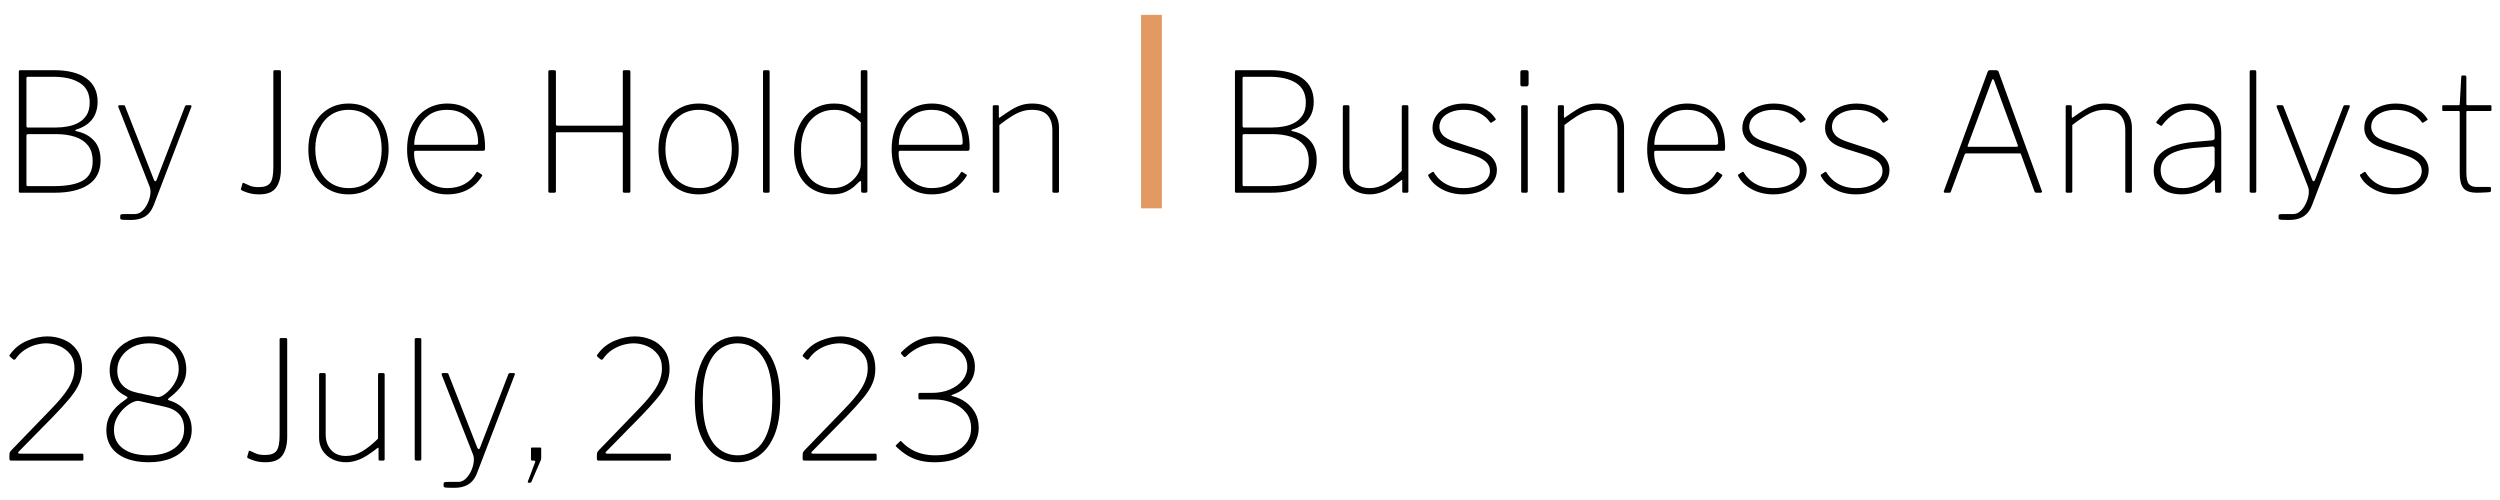 <?xml version="1.0" encoding="UTF-8"?>
<svg width="120px" height="24px" viewBox="0 0 120 24" version="1.1" xmlns="http://www.w3.org/2000/svg" xmlns:xlink="http://www.w3.org/1999/xlink">
    <title>author info copy</title>
    <g id="Page-1" stroke="none" stroke-width="1" fill="none" fill-rule="evenodd">
        <g id="author-info-copy" transform="translate(0.452, 0.714)">
            <g id="Business-Analyst" transform="translate(58.826, 2.655)" fill="#000000" fill-rule="nonzero">
                <path d="M0.063,5.882 C0.042,5.882 0.026,5.877 0.016,5.866 C0.005,5.856 0,5.84 0,5.819 L0,0.079 C0,0.048 0.005,0.026 0.016,0.016 C0.026,0.005 0.045,0 0.071,0 L1.696,0 C2.357,0 2.87,0.129 3.234,0.388 C3.599,0.647 3.781,1.023 3.781,1.514 C3.781,1.847 3.695,2.127 3.524,2.354 C3.352,2.582 3.092,2.748 2.743,2.854 C2.722,2.859 2.711,2.871 2.711,2.89 C2.711,2.908 2.722,2.92 2.743,2.925 C3.102,2.994 3.389,3.145 3.603,3.377 C3.817,3.61 3.924,3.924 3.924,4.32 C3.924,4.844 3.73,5.235 3.341,5.494 C2.953,5.753 2.413,5.882 1.72,5.882 L0.063,5.882 Z M1.681,5.565 C2.31,5.565 2.777,5.474 3.084,5.292 C3.39,5.109 3.544,4.801 3.544,4.368 C3.544,4.051 3.467,3.797 3.314,3.607 C3.16,3.417 2.952,3.279 2.687,3.195 C2.423,3.11 2.125,3.068 1.792,3.068 L0.452,3.068 C0.394,3.068 0.365,3.092 0.365,3.139 L0.365,5.486 C0.365,5.539 0.383,5.565 0.42,5.565 L1.681,5.565 Z M1.792,2.751 C1.977,2.751 2.163,2.734 2.35,2.699 C2.538,2.665 2.711,2.604 2.87,2.517 C3.028,2.43 3.156,2.308 3.254,2.152 C3.352,1.996 3.401,1.797 3.401,1.554 C3.401,1.126 3.245,0.813 2.933,0.614 C2.621,0.416 2.199,0.317 1.665,0.317 L0.436,0.317 C0.388,0.317 0.365,0.338 0.365,0.381 L0.365,2.672 C0.365,2.724 0.383,2.751 0.42,2.751 L1.792,2.751 Z" id="Shape"></path>
                <path d="M6.469,5.66 C6.738,5.66 6.997,5.586 7.246,5.438 C7.494,5.29 7.748,5.087 8.007,4.828 L8.007,1.752 C8.007,1.704 8.03,1.681 8.078,1.681 L8.252,1.681 C8.3,1.681 8.324,1.704 8.324,1.752 L8.324,5.811 C8.324,5.858 8.303,5.882 8.26,5.882 L8.094,5.882 C8.052,5.882 8.03,5.861 8.03,5.819 L8.03,5.311 C8.03,5.285 8.026,5.269 8.019,5.264 C8.011,5.258 7.993,5.266 7.967,5.288 C7.634,5.552 7.354,5.73 7.127,5.823 C6.899,5.915 6.683,5.961 6.477,5.961 C6.228,5.961 6.006,5.912 5.811,5.815 C5.615,5.717 5.461,5.58 5.347,5.403 C5.233,5.225 5.177,5.023 5.177,4.796 L5.177,1.76 C5.177,1.707 5.2,1.681 5.248,1.681 L5.422,1.681 C5.47,1.681 5.494,1.704 5.494,1.752 L5.494,4.622 C5.494,4.928 5.58,5.178 5.751,5.371 C5.923,5.564 6.162,5.66 6.469,5.66 Z" id="Path"></path>
                <path d="M12.248,2.505 C12.126,2.32 11.958,2.173 11.744,2.065 C11.53,1.957 11.278,1.903 10.987,1.903 C10.649,1.903 10.369,1.977 10.147,2.125 C9.925,2.273 9.814,2.473 9.814,2.727 C9.814,2.859 9.866,2.987 9.969,3.111 C10.072,3.236 10.277,3.348 10.583,3.448 L11.653,3.797 C11.965,3.898 12.196,4.032 12.347,4.202 C12.498,4.371 12.573,4.569 12.573,4.796 C12.573,5.023 12.503,5.224 12.363,5.399 C12.223,5.573 12.031,5.71 11.788,5.811 C11.545,5.911 11.273,5.961 10.971,5.961 C10.586,5.961 10.241,5.879 9.937,5.716 C9.633,5.552 9.415,5.34 9.283,5.081 C9.278,5.066 9.275,5.051 9.275,5.038 C9.275,5.025 9.283,5.013 9.299,5.002 L9.473,4.891 C9.484,4.881 9.497,4.877 9.513,4.879 C9.529,4.882 9.539,4.889 9.545,4.899 C9.64,5.058 9.756,5.194 9.893,5.307 C10.031,5.421 10.189,5.508 10.369,5.569 C10.549,5.63 10.75,5.66 10.971,5.66 C11.209,5.66 11.425,5.626 11.618,5.557 C11.81,5.488 11.962,5.392 12.073,5.268 C12.184,5.144 12.24,5 12.24,4.836 C12.24,4.656 12.167,4.503 12.022,4.376 C11.877,4.249 11.637,4.135 11.304,4.035 L10.488,3.781 C10.092,3.66 9.825,3.513 9.687,3.341 C9.55,3.17 9.481,2.986 9.481,2.79 C9.481,2.547 9.547,2.337 9.679,2.16 C9.811,1.983 9.992,1.846 10.222,1.748 C10.452,1.65 10.71,1.601 10.995,1.601 C11.323,1.601 11.619,1.665 11.883,1.792 C12.147,1.918 12.356,2.098 12.509,2.331 C12.52,2.347 12.524,2.358 12.521,2.366 C12.519,2.374 12.512,2.383 12.501,2.394 L12.319,2.513 C12.309,2.518 12.297,2.521 12.283,2.521 C12.27,2.521 12.258,2.516 12.248,2.505 Z" id="Path"></path>
                <path d="M14.055,5.787 C14.055,5.824 14.05,5.849 14.039,5.862 C14.029,5.876 14.002,5.882 13.96,5.882 L13.825,5.882 C13.788,5.882 13.765,5.877 13.754,5.866 C13.743,5.856 13.738,5.835 13.738,5.803 L13.738,1.76 C13.738,1.707 13.762,1.681 13.809,1.681 L13.984,1.681 C14.031,1.681 14.055,1.707 14.055,1.76 L14.055,5.787 Z M14.095,0.65 C14.095,0.735 14.063,0.777 14,0.777 L13.786,0.777 C13.749,0.777 13.725,0.766 13.714,0.745 C13.704,0.724 13.699,0.698 13.699,0.666 L13.699,0.103 C13.699,0.034 13.73,0 13.794,0 L14,0 C14.063,0 14.095,0.034 14.095,0.103 L14.095,0.65 Z" id="Shape"></path>
                <path d="M15.569,5.882 C15.522,5.882 15.498,5.858 15.498,5.811 L15.498,1.752 C15.498,1.704 15.519,1.681 15.561,1.681 L15.728,1.681 C15.77,1.681 15.791,1.702 15.791,1.744 L15.791,2.236 C15.791,2.262 15.797,2.278 15.807,2.283 C15.818,2.288 15.834,2.28 15.855,2.259 C16.056,2.117 16.235,1.996 16.394,1.899 C16.552,1.801 16.711,1.727 16.869,1.677 C17.028,1.626 17.202,1.601 17.393,1.601 C17.815,1.601 18.135,1.71 18.352,1.926 C18.569,2.143 18.677,2.423 18.677,2.767 L18.677,5.803 C18.677,5.856 18.653,5.882 18.606,5.882 L18.431,5.882 C18.41,5.882 18.393,5.876 18.38,5.862 C18.366,5.849 18.36,5.832 18.36,5.811 L18.36,2.893 C18.36,2.582 18.283,2.339 18.13,2.164 C17.977,1.99 17.728,1.903 17.385,1.903 C17.2,1.903 17.028,1.93 16.869,1.986 C16.711,2.041 16.548,2.122 16.382,2.228 C16.215,2.333 16.027,2.468 15.815,2.632 L15.815,5.811 C15.815,5.858 15.791,5.882 15.744,5.882 L15.569,5.882 Z" id="Path"></path>
                <path d="M20.12,3.98 C20.12,4.275 20.191,4.552 20.334,4.808 C20.476,5.064 20.668,5.27 20.908,5.426 C21.149,5.582 21.417,5.66 21.713,5.66 C22.03,5.66 22.305,5.597 22.538,5.47 C22.77,5.343 22.958,5.161 23.1,4.923 C23.116,4.896 23.131,4.882 23.144,4.879 C23.157,4.877 23.172,4.881 23.188,4.891 L23.37,5.01 C23.402,5.031 23.404,5.058 23.378,5.089 C23.256,5.28 23.114,5.439 22.95,5.569 C22.786,5.698 22.601,5.796 22.395,5.862 C22.189,5.928 21.961,5.961 21.713,5.961 C21.333,5.961 20.998,5.872 20.71,5.692 C20.422,5.512 20.196,5.26 20.032,4.935 C19.869,4.61 19.787,4.236 19.787,3.813 C19.787,3.348 19.87,2.952 20.036,2.624 C20.203,2.296 20.431,2.044 20.722,1.867 C21.013,1.69 21.343,1.601 21.713,1.601 C22.088,1.601 22.411,1.685 22.68,1.851 C22.95,2.018 23.159,2.258 23.306,2.572 C23.454,2.887 23.528,3.266 23.528,3.71 C23.528,3.742 23.526,3.776 23.521,3.813 C23.515,3.85 23.484,3.869 23.425,3.869 L20.167,3.869 C20.151,3.869 20.139,3.88 20.132,3.904 C20.124,3.928 20.12,3.953 20.12,3.98 Z M23.061,3.583 C23.119,3.583 23.156,3.575 23.172,3.559 C23.188,3.544 23.195,3.514 23.195,3.472 C23.195,3.182 23.135,2.917 23.013,2.679 C22.892,2.442 22.72,2.253 22.498,2.113 C22.276,1.973 22.012,1.903 21.705,1.903 C21.356,1.903 21.064,1.987 20.829,2.156 C20.594,2.325 20.418,2.539 20.302,2.798 C20.186,3.057 20.128,3.319 20.128,3.583 L23.061,3.583 Z" id="Shape"></path>
                <path d="M27.12,2.505 C26.998,2.32 26.83,2.173 26.616,2.065 C26.402,1.957 26.15,1.903 25.859,1.903 C25.521,1.903 25.241,1.977 25.019,2.125 C24.797,2.273 24.686,2.473 24.686,2.727 C24.686,2.859 24.737,2.987 24.84,3.111 C24.943,3.236 25.148,3.348 25.455,3.448 L26.525,3.797 C26.837,3.898 27.068,4.032 27.219,4.202 C27.369,4.371 27.445,4.569 27.445,4.796 C27.445,5.023 27.375,5.224 27.234,5.399 C27.094,5.573 26.903,5.71 26.66,5.811 C26.417,5.911 26.144,5.961 25.843,5.961 C25.457,5.961 25.113,5.879 24.809,5.716 C24.505,5.552 24.287,5.34 24.155,5.081 C24.149,5.066 24.147,5.051 24.147,5.038 C24.147,5.025 24.155,5.013 24.171,5.002 L24.345,4.891 C24.356,4.881 24.369,4.877 24.385,4.879 C24.4,4.882 24.411,4.889 24.416,4.899 C24.511,5.058 24.628,5.194 24.765,5.307 C24.903,5.421 25.061,5.508 25.241,5.569 C25.42,5.63 25.621,5.66 25.843,5.66 C26.081,5.66 26.296,5.626 26.489,5.557 C26.682,5.488 26.834,5.392 26.945,5.268 C27.056,5.144 27.112,5 27.112,4.836 C27.112,4.656 27.039,4.503 26.894,4.376 C26.748,4.249 26.509,4.135 26.176,4.035 L25.36,3.781 C24.963,3.66 24.696,3.513 24.559,3.341 C24.422,3.17 24.353,2.986 24.353,2.79 C24.353,2.547 24.419,2.337 24.551,2.16 C24.683,1.983 24.864,1.846 25.094,1.748 C25.324,1.65 25.582,1.601 25.867,1.601 C26.195,1.601 26.491,1.665 26.755,1.792 C27.019,1.918 27.228,2.098 27.381,2.331 C27.392,2.347 27.396,2.358 27.393,2.366 C27.39,2.374 27.384,2.383 27.373,2.394 L27.191,2.513 C27.18,2.518 27.168,2.521 27.155,2.521 C27.142,2.521 27.13,2.516 27.12,2.505 Z" id="Path"></path>
                <path d="M31.091,2.505 C30.97,2.32 30.802,2.173 30.588,2.065 C30.374,1.957 30.121,1.903 29.831,1.903 C29.492,1.903 29.212,1.977 28.99,2.125 C28.768,2.273 28.657,2.473 28.657,2.727 C28.657,2.859 28.709,2.987 28.812,3.111 C28.915,3.236 29.12,3.348 29.426,3.448 L30.497,3.797 C30.808,3.898 31.04,4.032 31.19,4.202 C31.341,4.371 31.416,4.569 31.416,4.796 C31.416,5.023 31.346,5.224 31.206,5.399 C31.066,5.573 30.874,5.71 30.631,5.811 C30.388,5.911 30.116,5.961 29.815,5.961 C29.429,5.961 29.084,5.879 28.78,5.716 C28.476,5.552 28.258,5.34 28.126,5.081 C28.121,5.066 28.118,5.051 28.118,5.038 C28.118,5.025 28.126,5.013 28.142,5.002 L28.317,4.891 C28.327,4.881 28.34,4.877 28.356,4.879 C28.372,4.882 28.383,4.889 28.388,4.899 C28.483,5.058 28.599,5.194 28.737,5.307 C28.874,5.421 29.033,5.508 29.212,5.569 C29.392,5.63 29.593,5.66 29.815,5.66 C30.053,5.66 30.268,5.626 30.461,5.557 C30.654,5.488 30.806,5.392 30.917,5.268 C31.028,5.144 31.083,5 31.083,4.836 C31.083,4.656 31.011,4.503 30.865,4.376 C30.72,4.249 30.481,4.135 30.148,4.035 L29.331,3.781 C28.935,3.66 28.668,3.513 28.531,3.341 C28.393,3.17 28.325,2.986 28.325,2.79 C28.325,2.547 28.391,2.337 28.523,2.16 C28.655,1.983 28.836,1.846 29.066,1.748 C29.296,1.65 29.553,1.601 29.839,1.601 C30.166,1.601 30.462,1.665 30.727,1.792 C30.991,1.918 31.2,2.098 31.353,2.331 C31.363,2.347 31.367,2.358 31.365,2.366 C31.362,2.374 31.355,2.383 31.345,2.394 L31.163,2.513 C31.152,2.518 31.14,2.521 31.127,2.521 C31.114,2.521 31.102,2.516 31.091,2.505 Z" id="Path"></path>
                <path d="M34.08,5.882 C34.059,5.882 34.043,5.876 34.032,5.862 C34.022,5.849 34.019,5.832 34.024,5.811 L36.125,0.087 C36.136,0.055 36.15,0.033 36.169,0.02 C36.187,0.007 36.215,0 36.252,0 L36.513,0 C36.593,0 36.64,0.026 36.656,0.079 L38.733,5.803 C38.744,5.824 38.742,5.842 38.729,5.858 C38.716,5.874 38.696,5.882 38.67,5.882 L38.479,5.882 C38.427,5.882 38.392,5.861 38.376,5.819 L37.734,4.051 C37.729,4.03 37.721,4.015 37.711,4.007 C37.7,3.999 37.681,3.995 37.655,3.995 L35.102,3.995 C35.065,3.995 35.039,4.014 35.023,4.051 L34.365,5.827 C34.36,5.848 34.351,5.862 34.337,5.87 C34.324,5.878 34.304,5.882 34.278,5.882 L34.08,5.882 Z M37.52,3.678 C37.573,3.678 37.592,3.652 37.576,3.599 L36.442,0.507 C36.421,0.455 36.401,0.428 36.383,0.428 C36.364,0.428 36.344,0.457 36.323,0.515 L35.174,3.615 C35.158,3.657 35.171,3.678 35.213,3.678 L37.52,3.678 Z" id="Shape"></path>
                <path d="M39.946,5.882 C39.898,5.882 39.875,5.858 39.875,5.811 L39.875,1.752 C39.875,1.704 39.896,1.681 39.938,1.681 L40.105,1.681 C40.147,1.681 40.168,1.702 40.168,1.744 L40.168,2.236 C40.168,2.262 40.173,2.278 40.184,2.283 C40.194,2.288 40.21,2.28 40.231,2.259 C40.432,2.117 40.612,1.996 40.77,1.899 C40.929,1.801 41.088,1.727 41.246,1.677 C41.405,1.626 41.579,1.601 41.769,1.601 C42.192,1.601 42.512,1.71 42.729,1.926 C42.945,2.143 43.054,2.423 43.054,2.767 L43.054,5.803 C43.054,5.856 43.03,5.882 42.982,5.882 L42.808,5.882 C42.787,5.882 42.77,5.876 42.756,5.862 C42.743,5.849 42.736,5.832 42.736,5.811 L42.736,2.893 C42.736,2.582 42.66,2.339 42.507,2.164 C42.353,1.99 42.105,1.903 41.761,1.903 C41.576,1.903 41.405,1.93 41.246,1.986 C41.088,2.041 40.925,2.122 40.759,2.228 C40.592,2.333 40.403,2.468 40.192,2.632 L40.192,5.811 C40.192,5.858 40.168,5.882 40.12,5.882 L39.946,5.882 Z" id="Path"></path>
                <path d="M46.954,5.311 C46.737,5.528 46.506,5.691 46.26,5.799 C46.014,5.907 45.744,5.961 45.448,5.961 C45.03,5.961 44.701,5.858 44.461,5.652 C44.22,5.446 44.1,5.166 44.1,4.812 C44.1,4.542 44.173,4.312 44.318,4.122 C44.463,3.932 44.681,3.78 44.972,3.666 C45.263,3.553 45.625,3.477 46.058,3.44 L46.89,3.369 C46.933,3.364 46.966,3.352 46.99,3.333 C47.013,3.315 47.025,3.287 47.025,3.25 L47.025,3.004 C47.025,2.666 46.918,2.398 46.704,2.2 C46.49,2.002 46.203,1.903 45.844,1.903 C45.569,1.903 45.323,1.965 45.107,2.089 C44.89,2.213 44.692,2.394 44.512,2.632 C44.496,2.653 44.483,2.666 44.473,2.672 C44.462,2.677 44.449,2.674 44.433,2.664 L44.243,2.545 C44.232,2.534 44.225,2.524 44.223,2.513 C44.22,2.502 44.227,2.487 44.243,2.465 C44.412,2.217 44.63,2.011 44.897,1.847 C45.164,1.683 45.485,1.601 45.86,1.601 C46.161,1.601 46.423,1.655 46.645,1.764 C46.867,1.872 47.038,2.029 47.16,2.236 C47.282,2.442 47.342,2.687 47.342,2.973 L47.342,5.803 C47.342,5.835 47.336,5.856 47.322,5.866 C47.309,5.877 47.289,5.882 47.263,5.882 L47.12,5.882 C47.099,5.882 47.082,5.877 47.069,5.866 C47.056,5.856 47.049,5.837 47.049,5.811 L47.033,5.327 C47.023,5.264 46.996,5.258 46.954,5.311 Z M47.025,3.773 C47.025,3.689 46.988,3.652 46.914,3.662 L46.209,3.718 C45.897,3.739 45.629,3.779 45.404,3.837 C45.179,3.895 44.996,3.969 44.853,4.059 C44.71,4.149 44.605,4.254 44.536,4.376 C44.467,4.497 44.433,4.635 44.433,4.788 C44.433,5.063 44.529,5.277 44.722,5.43 C44.915,5.584 45.173,5.66 45.495,5.66 C45.691,5.66 45.882,5.624 46.07,5.553 C46.258,5.482 46.425,5.388 46.573,5.272 C46.721,5.15 46.834,5.025 46.91,4.895 C46.987,4.766 47.025,4.643 47.025,4.527 L47.025,3.773 Z" id="Shape"></path>
                <path d="M49.023,5.787 C49.023,5.824 49.018,5.849 49.007,5.862 C48.996,5.876 48.97,5.882 48.928,5.882 L48.793,5.882 C48.735,5.882 48.706,5.856 48.706,5.803 L48.706,0.079 C48.706,0.026 48.73,0 48.777,0 L48.952,0 C48.999,0 49.023,0.026 49.023,0.079 L49.023,5.787 Z" id="Path"></path>
                <path d="M50.6,7.19 C50.447,7.19 50.324,7.187 50.232,7.182 C50.139,7.177 50.093,7.153 50.093,7.111 L50.093,6.992 C50.093,6.955 50.108,6.931 50.137,6.921 C50.166,6.91 50.228,6.905 50.323,6.905 L50.799,6.905 C50.925,6.905 51.04,6.857 51.143,6.762 C51.247,6.667 51.332,6.548 51.401,6.405 C51.47,6.263 51.515,6.117 51.536,5.969 C51.557,5.821 51.546,5.694 51.504,5.589 L50.006,1.776 C49.995,1.749 49.994,1.727 50.002,1.708 C50.01,1.69 50.032,1.681 50.069,1.681 L50.236,1.681 C50.262,1.681 50.283,1.685 50.299,1.692 C50.315,1.7 50.326,1.718 50.331,1.744 L51.71,5.264 C51.731,5.311 51.755,5.334 51.782,5.331 C51.808,5.329 51.832,5.295 51.853,5.232 L53.201,1.736 C53.211,1.715 53.222,1.7 53.232,1.692 C53.243,1.685 53.259,1.681 53.28,1.681 L53.454,1.681 C53.481,1.681 53.499,1.689 53.51,1.704 C53.52,1.72 53.52,1.736 53.51,1.752 L51.694,6.493 C51.642,6.625 51.578,6.736 51.504,6.825 C51.43,6.915 51.347,6.987 51.254,7.04 C51.162,7.092 51.062,7.131 50.953,7.154 C50.845,7.178 50.727,7.19 50.6,7.19 Z" id="Path"></path>
                <path d="M56.974,2.505 C56.852,2.32 56.685,2.173 56.471,2.065 C56.257,1.957 56.004,1.903 55.714,1.903 C55.375,1.903 55.095,1.977 54.873,2.125 C54.651,2.273 54.54,2.473 54.54,2.727 C54.54,2.859 54.592,2.987 54.695,3.111 C54.798,3.236 55.003,3.348 55.309,3.448 L56.379,3.797 C56.691,3.898 56.923,4.032 57.073,4.202 C57.224,4.371 57.299,4.569 57.299,4.796 C57.299,5.023 57.229,5.224 57.089,5.399 C56.949,5.573 56.757,5.71 56.514,5.811 C56.271,5.911 55.999,5.961 55.698,5.961 C55.312,5.961 54.967,5.879 54.663,5.716 C54.359,5.552 54.141,5.34 54.009,5.081 C54.004,5.066 54.001,5.051 54.001,5.038 C54.001,5.025 54.009,5.013 54.025,5.002 L54.199,4.891 C54.21,4.881 54.223,4.877 54.239,4.879 C54.255,4.882 54.266,4.889 54.271,4.899 C54.366,5.058 54.482,5.194 54.62,5.307 C54.757,5.421 54.916,5.508 55.095,5.569 C55.275,5.63 55.476,5.66 55.698,5.66 C55.936,5.66 56.151,5.626 56.344,5.557 C56.537,5.488 56.689,5.392 56.8,5.268 C56.911,5.144 56.966,5 56.966,4.836 C56.966,4.656 56.893,4.503 56.748,4.376 C56.603,4.249 56.364,4.135 56.031,4.035 L55.214,3.781 C54.818,3.66 54.551,3.513 54.413,3.341 C54.276,3.17 54.207,2.986 54.207,2.79 C54.207,2.547 54.273,2.337 54.406,2.16 C54.538,1.983 54.719,1.846 54.949,1.748 C55.178,1.65 55.436,1.601 55.722,1.601 C56.049,1.601 56.345,1.665 56.609,1.792 C56.874,1.918 57.082,2.098 57.236,2.331 C57.246,2.347 57.25,2.358 57.248,2.366 C57.245,2.374 57.238,2.383 57.228,2.394 L57.045,2.513 C57.035,2.518 57.023,2.521 57.01,2.521 C56.996,2.521 56.985,2.516 56.974,2.505 Z" id="Path"></path>
                <path d="M59.162,1.958 C59.125,1.958 59.107,1.977 59.107,2.014 L59.107,4.899 C59.107,5.19 59.149,5.38 59.233,5.47 C59.318,5.56 59.439,5.605 59.598,5.605 L60.224,5.605 C60.245,5.605 60.261,5.609 60.272,5.617 C60.282,5.624 60.288,5.639 60.288,5.66 L60.288,5.795 C60.288,5.821 60.272,5.84 60.24,5.85 C60.208,5.856 60.149,5.861 60.062,5.866 C59.975,5.872 59.889,5.876 59.804,5.878 C59.72,5.881 59.659,5.882 59.622,5.882 C59.305,5.882 59.087,5.809 58.968,5.664 C58.849,5.519 58.789,5.277 58.789,4.939 L58.789,2.014 C58.789,1.977 58.771,1.958 58.734,1.958 L57.997,1.958 C57.965,1.958 57.949,1.942 57.949,1.91 L57.949,1.728 C57.949,1.696 57.965,1.681 57.997,1.681 L58.742,1.681 C58.774,1.681 58.789,1.662 58.789,1.625 L58.861,0.333 C58.861,0.28 58.882,0.254 58.924,0.254 L59.035,0.254 C59.083,0.254 59.107,0.283 59.107,0.341 L59.107,1.625 C59.107,1.662 59.125,1.681 59.162,1.681 L60.264,1.681 C60.296,1.681 60.311,1.696 60.311,1.728 L60.311,1.91 C60.311,1.942 60.296,1.958 60.264,1.958 L59.162,1.958 Z" id="Path"></path>
            </g>
            <rect id="break" fill="#E29962" x="54.319" y="0" width="1" height="9.286"></rect>
            <g id="By-Joe-Holden" transform="translate(0.452, 2.655)" fill="#000000" fill-rule="nonzero">
                <path d="M0.063,5.882 C0.042,5.882 0.026,5.877 0.016,5.866 C0.005,5.856 0,5.84 0,5.819 L0,0.079 C0,0.048 0.005,0.026 0.016,0.016 C0.026,0.005 0.045,0 0.071,0 L1.696,0 C2.357,0 2.87,0.129 3.234,0.388 C3.599,0.647 3.781,1.023 3.781,1.514 C3.781,1.847 3.695,2.127 3.524,2.354 C3.352,2.582 3.092,2.748 2.743,2.854 C2.722,2.859 2.711,2.871 2.711,2.89 C2.711,2.908 2.722,2.92 2.743,2.925 C3.102,2.994 3.389,3.145 3.603,3.377 C3.817,3.61 3.924,3.924 3.924,4.32 C3.924,4.844 3.73,5.235 3.341,5.494 C2.953,5.753 2.413,5.882 1.72,5.882 L0.063,5.882 Z M1.681,5.565 C2.31,5.565 2.777,5.474 3.084,5.292 C3.39,5.109 3.544,4.801 3.544,4.368 C3.544,4.051 3.467,3.797 3.314,3.607 C3.16,3.417 2.952,3.279 2.687,3.195 C2.423,3.11 2.125,3.068 1.792,3.068 L0.452,3.068 C0.394,3.068 0.365,3.092 0.365,3.139 L0.365,5.486 C0.365,5.539 0.383,5.565 0.42,5.565 L1.681,5.565 Z M1.792,2.751 C1.977,2.751 2.163,2.734 2.35,2.699 C2.538,2.665 2.711,2.604 2.87,2.517 C3.028,2.43 3.156,2.308 3.254,2.152 C3.352,1.996 3.401,1.797 3.401,1.554 C3.401,1.126 3.245,0.813 2.933,0.614 C2.621,0.416 2.199,0.317 1.665,0.317 L0.436,0.317 C0.388,0.317 0.365,0.338 0.365,0.381 L0.365,2.672 C0.365,2.724 0.383,2.751 0.42,2.751 L1.792,2.751 Z" id="Shape"></path>
                <path d="M5.375,7.19 C5.221,7.19 5.099,7.187 5.006,7.182 C4.914,7.177 4.867,7.153 4.867,7.111 L4.867,6.992 C4.867,6.955 4.882,6.931 4.911,6.921 C4.94,6.91 5.002,6.905 5.097,6.905 L5.573,6.905 C5.7,6.905 5.815,6.857 5.918,6.762 C6.021,6.667 6.107,6.548 6.175,6.405 C6.244,6.263 6.289,6.117 6.31,5.969 C6.331,5.821 6.321,5.694 6.278,5.589 L4.78,1.776 C4.77,1.749 4.768,1.727 4.776,1.708 C4.784,1.69 4.807,1.681 4.844,1.681 L5.01,1.681 C5.037,1.681 5.058,1.685 5.074,1.692 C5.089,1.7 5.1,1.718 5.105,1.744 L6.485,5.264 C6.506,5.311 6.53,5.334 6.556,5.331 C6.582,5.329 6.606,5.295 6.627,5.232 L7.975,1.736 C7.986,1.715 7.996,1.7 8.007,1.692 C8.017,1.685 8.033,1.681 8.054,1.681 L8.229,1.681 C8.255,1.681 8.274,1.689 8.284,1.704 C8.295,1.72 8.295,1.736 8.284,1.752 L6.469,6.493 C6.416,6.625 6.352,6.736 6.278,6.825 C6.204,6.915 6.121,6.987 6.029,7.04 C5.936,7.092 5.836,7.131 5.728,7.154 C5.619,7.178 5.502,7.19 5.375,7.19 Z" id="Path"></path>
                <path d="M12.581,4.741 C12.581,5.116 12.504,5.413 12.351,5.632 C12.198,5.852 11.928,5.961 11.542,5.961 C11.326,5.961 11.137,5.934 10.975,5.878 C10.814,5.823 10.72,5.784 10.694,5.763 C10.683,5.753 10.674,5.742 10.666,5.731 C10.658,5.721 10.657,5.708 10.662,5.692 L10.734,5.446 C10.739,5.409 10.76,5.399 10.797,5.414 C10.882,5.451 10.975,5.494 11.079,5.541 C11.182,5.589 11.331,5.613 11.526,5.613 C11.785,5.613 11.965,5.547 12.065,5.414 C12.166,5.282 12.216,5.031 12.216,4.661 L12.216,0.071 C12.216,0.024 12.237,0 12.28,0 L12.517,0 C12.56,0 12.581,0.026 12.581,0.079 L12.581,4.741 Z" id="Path"></path>
                <path d="M15.823,5.961 C15.437,5.961 15.099,5.87 14.808,5.688 C14.518,5.506 14.293,5.252 14.135,4.927 C13.976,4.602 13.897,4.228 13.897,3.805 C13.897,3.372 13.977,2.99 14.138,2.66 C14.3,2.329 14.526,2.07 14.816,1.883 C15.107,1.695 15.445,1.601 15.831,1.601 C16.217,1.601 16.552,1.694 16.838,1.879 C17.123,2.064 17.346,2.321 17.508,2.652 C17.669,2.982 17.749,3.361 17.749,3.789 C17.749,4.217 17.669,4.594 17.508,4.919 C17.346,5.244 17.122,5.499 16.834,5.684 C16.546,5.869 16.209,5.961 15.823,5.961 Z M15.839,5.66 C16.167,5.66 16.448,5.582 16.683,5.426 C16.918,5.27 17.099,5.052 17.226,4.772 C17.353,4.492 17.416,4.165 17.416,3.789 C17.416,3.414 17.352,3.085 17.222,2.802 C17.093,2.52 16.909,2.299 16.671,2.14 C16.433,1.982 16.153,1.903 15.831,1.903 C15.509,1.903 15.227,1.982 14.987,2.14 C14.746,2.299 14.56,2.52 14.428,2.802 C14.296,3.085 14.23,3.414 14.23,3.789 C14.23,4.159 14.296,4.486 14.428,4.768 C14.56,5.051 14.746,5.27 14.987,5.426 C15.227,5.582 15.511,5.66 15.839,5.66 Z" id="Shape"></path>
                <path d="M18.97,3.98 C18.97,4.275 19.042,4.552 19.184,4.808 C19.327,5.064 19.519,5.27 19.759,5.426 C19.999,5.582 20.268,5.66 20.564,5.66 C20.881,5.66 21.156,5.597 21.388,5.47 C21.621,5.343 21.808,5.161 21.951,4.923 C21.967,4.896 21.981,4.882 21.994,4.879 C22.008,4.877 22.022,4.881 22.038,4.891 L22.22,5.01 C22.252,5.031 22.255,5.058 22.228,5.089 C22.107,5.28 21.964,5.439 21.8,5.569 C21.636,5.698 21.451,5.796 21.245,5.862 C21.039,5.928 20.812,5.961 20.564,5.961 C20.183,5.961 19.849,5.872 19.561,5.692 C19.273,5.512 19.047,5.26 18.883,4.935 C18.719,4.61 18.637,4.236 18.637,3.813 C18.637,3.348 18.72,2.952 18.887,2.624 C19.053,2.296 19.282,2.044 19.573,1.867 C19.863,1.69 20.194,1.601 20.564,1.601 C20.939,1.601 21.261,1.685 21.531,1.851 C21.8,2.018 22.009,2.258 22.157,2.572 C22.305,2.887 22.379,3.266 22.379,3.71 C22.379,3.742 22.376,3.776 22.371,3.813 C22.366,3.85 22.334,3.869 22.276,3.869 L19.018,3.869 C19.002,3.869 18.99,3.88 18.982,3.904 C18.974,3.928 18.97,3.953 18.97,3.98 Z M21.911,3.583 C21.969,3.583 22.006,3.575 22.022,3.559 C22.038,3.544 22.046,3.514 22.046,3.472 C22.046,3.182 21.985,2.917 21.864,2.679 C21.742,2.442 21.57,2.253 21.348,2.113 C21.126,1.973 20.862,1.903 20.556,1.903 C20.207,1.903 19.915,1.987 19.68,2.156 C19.445,2.325 19.269,2.539 19.153,2.798 C19.036,3.057 18.978,3.319 18.978,3.583 L21.911,3.583 Z" id="Shape"></path>
                <path d="M25.827,2.981 C25.796,2.981 25.78,2.997 25.78,3.028 L25.78,5.811 C25.78,5.858 25.753,5.882 25.701,5.882 L25.487,5.882 C25.46,5.882 25.442,5.876 25.431,5.862 C25.42,5.849 25.415,5.829 25.415,5.803 L25.415,0.079 C25.415,0.026 25.439,0 25.487,0 L25.708,0 C25.756,0 25.78,0.026 25.78,0.079 L25.78,2.592 C25.78,2.64 25.804,2.664 25.851,2.664 L28.927,2.664 C28.969,2.664 28.99,2.642 28.99,2.6 L28.99,0.071 C28.99,0.024 29.012,0 29.054,0 L29.284,0 C29.331,0 29.355,0.026 29.355,0.079 L29.355,5.803 C29.355,5.829 29.35,5.849 29.339,5.862 C29.329,5.876 29.31,5.882 29.284,5.882 L29.07,5.882 C29.017,5.882 28.99,5.858 28.99,5.811 L28.99,3.036 C28.99,2.999 28.972,2.981 28.935,2.981 L25.827,2.981 Z" id="Path"></path>
                <path d="M32.629,5.961 C32.243,5.961 31.905,5.87 31.614,5.688 C31.324,5.506 31.099,5.252 30.941,4.927 C30.782,4.602 30.703,4.228 30.703,3.805 C30.703,3.372 30.783,2.99 30.945,2.66 C31.106,2.329 31.332,2.07 31.622,1.883 C31.913,1.695 32.251,1.601 32.637,1.601 C33.023,1.601 33.358,1.694 33.644,1.879 C33.929,2.064 34.152,2.321 34.314,2.652 C34.475,2.982 34.555,3.361 34.555,3.789 C34.555,4.217 34.475,4.594 34.314,4.919 C34.152,5.244 33.928,5.499 33.64,5.684 C33.352,5.869 33.015,5.961 32.629,5.961 Z M32.645,5.66 C32.973,5.66 33.254,5.582 33.489,5.426 C33.724,5.27 33.905,5.052 34.032,4.772 C34.159,4.492 34.222,4.165 34.222,3.789 C34.222,3.414 34.158,3.085 34.028,2.802 C33.899,2.52 33.715,2.299 33.477,2.14 C33.239,1.982 32.959,1.903 32.637,1.903 C32.315,1.903 32.033,1.982 31.793,2.14 C31.552,2.299 31.366,2.52 31.234,2.802 C31.102,3.085 31.036,3.414 31.036,3.789 C31.036,4.159 31.102,4.486 31.234,4.768 C31.366,5.051 31.552,5.27 31.793,5.426 C32.033,5.582 32.317,5.66 32.645,5.66 Z" id="Shape"></path>
                <path d="M36.038,5.787 C36.038,5.824 36.033,5.849 36.022,5.862 C36.011,5.876 35.985,5.882 35.943,5.882 L35.808,5.882 C35.75,5.882 35.721,5.856 35.721,5.803 L35.721,0.079 C35.721,0.026 35.745,0 35.792,0 L35.966,0 C36.014,0 36.038,0.026 36.038,0.079 L36.038,5.787 Z" id="Path"></path>
                <path d="M40.509,5.882 C40.482,5.882 40.463,5.874 40.449,5.858 C40.436,5.842 40.43,5.821 40.43,5.795 L40.43,5.391 C40.43,5.348 40.422,5.325 40.406,5.319 C40.39,5.314 40.366,5.327 40.334,5.359 C40.292,5.401 40.218,5.471 40.113,5.569 C40.007,5.667 39.865,5.757 39.688,5.839 C39.511,5.92 39.296,5.961 39.042,5.961 C38.704,5.961 38.396,5.883 38.119,5.728 C37.841,5.572 37.621,5.338 37.457,5.026 C37.293,4.714 37.211,4.326 37.211,3.861 C37.211,3.411 37.29,3.018 37.449,2.679 C37.607,2.341 37.832,2.077 38.123,1.887 C38.413,1.696 38.752,1.601 39.137,1.601 C39.428,1.601 39.665,1.649 39.847,1.744 C40.029,1.839 40.181,1.934 40.303,2.029 C40.35,2.066 40.381,2.08 40.394,2.069 C40.407,2.058 40.414,2.027 40.414,1.974 L40.414,0.079 C40.414,0.026 40.438,0 40.485,0 L40.667,0 C40.71,0 40.731,0.024 40.731,0.071 L40.731,5.787 C40.731,5.824 40.724,5.849 40.711,5.862 C40.698,5.876 40.673,5.882 40.636,5.882 L40.509,5.882 Z M40.414,2.505 C40.218,2.315 40.019,2.167 39.815,2.061 C39.612,1.955 39.388,1.903 39.145,1.903 C38.839,1.903 38.564,1.979 38.321,2.132 C38.078,2.286 37.888,2.506 37.75,2.794 C37.613,3.082 37.544,3.427 37.544,3.829 C37.544,4.246 37.615,4.591 37.758,4.863 C37.901,5.136 38.09,5.336 38.325,5.466 C38.56,5.595 38.812,5.66 39.082,5.66 C39.336,5.66 39.563,5.599 39.764,5.478 C39.965,5.356 40.123,5.208 40.239,5.034 C40.356,4.859 40.414,4.693 40.414,4.534 L40.414,2.505 Z" id="Shape"></path>
                <path d="M42.229,3.98 C42.229,4.275 42.3,4.552 42.443,4.808 C42.586,5.064 42.777,5.27 43.018,5.426 C43.258,5.582 43.527,5.66 43.823,5.66 C44.14,5.66 44.414,5.597 44.647,5.47 C44.88,5.343 45.067,5.161 45.21,4.923 C45.226,4.896 45.24,4.882 45.253,4.879 C45.267,4.877 45.281,4.881 45.297,4.891 L45.479,5.01 C45.511,5.031 45.514,5.058 45.487,5.089 C45.366,5.28 45.223,5.439 45.059,5.569 C44.895,5.698 44.71,5.796 44.504,5.862 C44.298,5.928 44.071,5.961 43.823,5.961 C43.442,5.961 43.108,5.872 42.82,5.692 C42.532,5.512 42.306,5.26 42.142,4.935 C41.978,4.61 41.896,4.236 41.896,3.813 C41.896,3.348 41.979,2.952 42.146,2.624 C42.312,2.296 42.541,2.044 42.832,1.867 C43.122,1.69 43.453,1.601 43.823,1.601 C44.198,1.601 44.52,1.685 44.79,1.851 C45.059,2.018 45.268,2.258 45.416,2.572 C45.564,2.887 45.638,3.266 45.638,3.71 C45.638,3.742 45.635,3.776 45.63,3.813 C45.625,3.85 45.593,3.869 45.535,3.869 L42.277,3.869 C42.261,3.869 42.249,3.88 42.241,3.904 C42.233,3.928 42.229,3.953 42.229,3.98 Z M45.17,3.583 C45.228,3.583 45.265,3.575 45.281,3.559 C45.297,3.544 45.305,3.514 45.305,3.472 C45.305,3.182 45.244,2.917 45.123,2.679 C45.001,2.442 44.829,2.253 44.607,2.113 C44.385,1.973 44.121,1.903 43.815,1.903 C43.466,1.903 43.174,1.987 42.939,2.156 C42.703,2.325 42.528,2.539 42.411,2.798 C42.295,3.057 42.237,3.319 42.237,3.583 L45.17,3.583 Z" id="Shape"></path>
                <path d="M46.819,5.882 C46.772,5.882 46.748,5.858 46.748,5.811 L46.748,1.752 C46.748,1.704 46.769,1.681 46.811,1.681 L46.978,1.681 C47.02,1.681 47.041,1.702 47.041,1.744 L47.041,2.236 C47.041,2.262 47.046,2.278 47.057,2.283 C47.067,2.288 47.083,2.28 47.104,2.259 C47.305,2.117 47.485,1.996 47.644,1.899 C47.802,1.801 47.961,1.727 48.119,1.677 C48.278,1.626 48.452,1.601 48.642,1.601 C49.065,1.601 49.385,1.71 49.602,1.926 C49.818,2.143 49.927,2.423 49.927,2.767 L49.927,5.803 C49.927,5.856 49.903,5.882 49.855,5.882 L49.681,5.882 C49.66,5.882 49.643,5.876 49.629,5.862 C49.616,5.849 49.61,5.832 49.61,5.811 L49.61,2.893 C49.61,2.582 49.533,2.339 49.38,2.164 C49.226,1.99 48.978,1.903 48.634,1.903 C48.449,1.903 48.278,1.93 48.119,1.986 C47.961,2.041 47.798,2.122 47.632,2.228 C47.465,2.333 47.276,2.468 47.065,2.632 L47.065,5.811 C47.065,5.858 47.041,5.882 46.993,5.882 L46.819,5.882 Z" id="Path"></path>
            </g>
            <g id="28-July,-2023" transform="translate(-0, 15.433)" fill="#000000" fill-rule="nonzero">
                <path d="M1.942,3.551 C2.143,3.345 2.317,3.155 2.465,2.981 C2.613,2.806 2.736,2.638 2.834,2.477 C2.932,2.316 3.004,2.158 3.052,2.002 C3.1,1.846 3.123,1.686 3.123,1.522 C3.123,1.253 3.055,1.031 2.917,0.856 C2.78,0.682 2.608,0.551 2.402,0.464 C2.196,0.377 1.984,0.333 1.768,0.333 C1.609,0.333 1.439,0.358 1.256,0.408 C1.074,0.458 0.898,0.539 0.729,0.65 C0.56,0.761 0.415,0.906 0.293,1.086 C0.283,1.102 0.266,1.112 0.242,1.118 C0.218,1.123 0.193,1.115 0.166,1.094 L0.048,0.991 C0.016,0.964 0,0.943 0,0.928 C0,0.912 0.011,0.891 0.032,0.864 C0.248,0.563 0.523,0.344 0.856,0.206 C1.189,0.069 1.511,0 1.823,0 C2.098,0 2.362,0.053 2.616,0.159 C2.87,0.264 3.078,0.432 3.242,0.662 C3.406,0.892 3.488,1.194 3.488,1.57 C3.488,1.813 3.443,2.041 3.353,2.255 C3.263,2.469 3.118,2.699 2.917,2.945 C2.716,3.191 2.452,3.483 2.125,3.821 L0.444,5.533 C0.418,5.56 0.41,5.582 0.42,5.601 C0.431,5.619 0.455,5.628 0.491,5.628 L3.48,5.628 C3.528,5.628 3.551,5.65 3.551,5.692 L3.551,5.898 C3.551,5.919 3.547,5.935 3.54,5.946 C3.532,5.956 3.514,5.961 3.488,5.961 L0.095,5.961 C0.058,5.961 0.033,5.955 0.02,5.942 C0.007,5.928 0,5.903 0,5.866 L0,5.708 C0,5.665 0.003,5.631 0.008,5.605 C0.013,5.578 0.025,5.552 0.044,5.525 C0.062,5.499 0.085,5.473 0.111,5.446 L1.942,3.551 Z" id="Path"></path>
                <path d="M6.699,0 C7.063,0 7.379,0.066 7.646,0.198 C7.913,0.33 8.12,0.517 8.268,0.757 C8.416,0.998 8.49,1.282 8.49,1.609 C8.49,1.868 8.427,2.101 8.3,2.307 C8.173,2.513 7.962,2.73 7.666,2.957 C7.592,3.01 7.589,3.047 7.658,3.068 C7.89,3.137 8.087,3.238 8.248,3.373 C8.41,3.508 8.534,3.668 8.621,3.853 C8.708,4.038 8.752,4.244 8.752,4.471 C8.752,4.783 8.666,5.058 8.494,5.295 C8.322,5.533 8.082,5.717 7.773,5.846 C7.464,5.976 7.1,6.041 6.683,6.041 C6.26,6.041 5.897,5.979 5.593,5.854 C5.289,5.73 5.056,5.553 4.895,5.323 C4.734,5.093 4.653,4.817 4.653,4.495 C4.653,4.204 4.726,3.943 4.871,3.71 C5.017,3.477 5.245,3.256 5.557,3.044 C5.631,2.997 5.668,2.961 5.668,2.937 C5.668,2.913 5.631,2.883 5.557,2.846 C5.399,2.767 5.264,2.668 5.153,2.549 C5.042,2.43 4.957,2.294 4.899,2.14 C4.841,1.987 4.812,1.818 4.812,1.633 C4.812,1.321 4.894,1.042 5.058,0.797 C5.221,0.551 5.446,0.357 5.731,0.214 C6.017,0.071 6.339,0 6.699,0 Z M6.699,0.333 C6.413,0.333 6.156,0.39 5.926,0.503 C5.696,0.617 5.513,0.772 5.379,0.967 C5.244,1.163 5.177,1.385 5.177,1.633 C5.177,2.214 5.504,2.574 6.16,2.711 L7.087,2.909 C7.166,2.925 7.263,2.899 7.376,2.83 C7.49,2.761 7.605,2.662 7.721,2.533 C7.838,2.403 7.934,2.255 8.011,2.089 C8.087,1.922 8.126,1.749 8.126,1.57 C8.126,1.194 7.996,0.894 7.737,0.67 C7.478,0.445 7.132,0.333 6.699,0.333 Z M6.691,5.708 C7.209,5.708 7.621,5.594 7.927,5.367 C8.234,5.14 8.387,4.833 8.387,4.447 C8.387,4.151 8.309,3.915 8.153,3.738 C7.997,3.561 7.756,3.438 7.428,3.369 L6.223,3.1 C6.144,3.084 6.038,3.106 5.906,3.167 C5.774,3.228 5.64,3.322 5.506,3.448 C5.371,3.575 5.256,3.727 5.161,3.904 C5.066,4.081 5.018,4.275 5.018,4.487 C5.018,4.873 5.165,5.173 5.458,5.387 C5.751,5.601 6.162,5.708 6.691,5.708 Z" id="Shape"></path>
                <path d="M13.334,4.82 C13.334,5.195 13.257,5.492 13.104,5.712 C12.951,5.931 12.681,6.041 12.295,6.041 C12.079,6.041 11.89,6.013 11.729,5.957 C11.567,5.902 11.474,5.864 11.447,5.842 C11.437,5.832 11.427,5.821 11.419,5.811 C11.411,5.8 11.41,5.787 11.415,5.771 L11.487,5.525 C11.492,5.488 11.513,5.478 11.55,5.494 C11.635,5.531 11.729,5.573 11.832,5.621 C11.935,5.668 12.084,5.692 12.28,5.692 C12.538,5.692 12.718,5.626 12.819,5.494 C12.919,5.362 12.969,5.111 12.969,4.741 L12.969,0.151 C12.969,0.103 12.99,0.079 13.033,0.079 L13.27,0.079 C13.313,0.079 13.334,0.106 13.334,0.159 L13.334,4.82 Z" id="Path"></path>
                <path d="M16.156,5.739 C16.426,5.739 16.684,5.665 16.933,5.517 C17.181,5.369 17.435,5.166 17.694,4.907 L17.694,1.831 C17.694,1.784 17.718,1.76 17.765,1.76 L17.94,1.76 C17.987,1.76 18.011,1.784 18.011,1.831 L18.011,5.89 C18.011,5.938 17.99,5.961 17.948,5.961 L17.781,5.961 C17.739,5.961 17.718,5.94 17.718,5.898 L17.718,5.391 C17.718,5.364 17.714,5.348 17.706,5.343 C17.698,5.338 17.681,5.346 17.654,5.367 C17.321,5.631 17.041,5.809 16.814,5.902 C16.587,5.994 16.37,6.041 16.164,6.041 C15.916,6.041 15.694,5.992 15.498,5.894 C15.302,5.796 15.148,5.659 15.034,5.482 C14.921,5.305 14.864,5.103 14.864,4.875 L14.864,1.839 C14.864,1.786 14.888,1.76 14.935,1.76 L15.11,1.76 C15.157,1.76 15.181,1.784 15.181,1.831 L15.181,4.701 C15.181,5.007 15.267,5.257 15.439,5.45 C15.61,5.643 15.849,5.739 16.156,5.739 Z" id="Path"></path>
                <path d="M19.771,5.866 C19.771,5.903 19.766,5.928 19.755,5.942 C19.744,5.955 19.718,5.961 19.676,5.961 L19.541,5.961 C19.483,5.961 19.454,5.935 19.454,5.882 L19.454,0.159 C19.454,0.106 19.478,0.079 19.525,0.079 L19.7,0.079 C19.747,0.079 19.771,0.106 19.771,0.159 L19.771,5.866 Z" id="Path"></path>
                <path d="M21.348,7.269 C21.195,7.269 21.072,7.267 20.98,7.261 C20.887,7.256 20.841,7.232 20.841,7.19 L20.841,7.071 C20.841,7.034 20.856,7.01 20.885,7 C20.914,6.989 20.976,6.984 21.071,6.984 L21.547,6.984 C21.673,6.984 21.788,6.936 21.891,6.841 C21.994,6.746 22.08,6.627 22.149,6.485 C22.218,6.342 22.263,6.197 22.284,6.049 C22.305,5.901 22.294,5.774 22.252,5.668 L20.754,1.855 C20.743,1.829 20.742,1.806 20.75,1.788 C20.758,1.769 20.78,1.76 20.817,1.76 L20.984,1.76 C21.01,1.76 21.031,1.764 21.047,1.772 C21.063,1.78 21.074,1.797 21.079,1.823 L22.458,5.343 C22.479,5.391 22.503,5.413 22.53,5.41 C22.556,5.408 22.58,5.375 22.601,5.311 L23.949,1.815 C23.959,1.794 23.97,1.78 23.98,1.772 C23.991,1.764 24.007,1.76 24.028,1.76 L24.202,1.76 C24.229,1.76 24.247,1.768 24.258,1.784 C24.268,1.8 24.268,1.815 24.258,1.831 L22.442,6.572 C22.39,6.704 22.326,6.815 22.252,6.905 C22.178,6.995 22.095,7.066 22.002,7.119 C21.91,7.172 21.81,7.21 21.701,7.234 C21.593,7.258 21.475,7.269 21.348,7.269 Z" id="Path"></path>
                <path d="M24.916,7.024 C24.9,7.024 24.889,7.017 24.884,7.004 C24.879,6.991 24.881,6.971 24.892,6.944 L25.233,6.041 C25.254,5.988 25.233,5.961 25.169,5.961 L25.098,5.961 C25.056,5.961 25.035,5.943 25.035,5.906 L25.035,5.383 C25.035,5.351 25.051,5.335 25.082,5.335 L25.479,5.335 C25.51,5.335 25.526,5.351 25.526,5.383 L25.526,5.835 C25.526,5.866 25.521,5.898 25.51,5.93 L25.058,6.976 C25.053,6.992 25.044,7.004 25.031,7.012 C25.017,7.02 24.998,7.024 24.971,7.024 L24.916,7.024 Z" id="Path"></path>
                <path d="M30.14,3.551 C30.341,3.345 30.515,3.155 30.663,2.981 C30.811,2.806 30.934,2.638 31.032,2.477 C31.129,2.316 31.202,2.158 31.25,2.002 C31.297,1.846 31.321,1.686 31.321,1.522 C31.321,1.253 31.252,1.031 31.115,0.856 C30.978,0.682 30.806,0.551 30.6,0.464 C30.394,0.377 30.182,0.333 29.965,0.333 C29.807,0.333 29.636,0.358 29.454,0.408 C29.272,0.458 29.096,0.539 28.927,0.65 C28.758,0.761 28.613,0.906 28.491,1.086 C28.48,1.102 28.463,1.112 28.439,1.118 C28.416,1.123 28.391,1.115 28.364,1.094 L28.245,0.991 C28.214,0.964 28.198,0.943 28.198,0.928 C28.198,0.912 28.208,0.891 28.229,0.864 C28.446,0.563 28.721,0.344 29.054,0.206 C29.387,0.069 29.709,0 30.021,0 C30.296,0 30.56,0.053 30.814,0.159 C31.067,0.264 31.276,0.432 31.44,0.662 C31.604,0.892 31.686,1.194 31.686,1.57 C31.686,1.813 31.641,2.041 31.551,2.255 C31.461,2.469 31.316,2.699 31.115,2.945 C30.914,3.191 30.65,3.483 30.322,3.821 L28.642,5.533 C28.615,5.56 28.607,5.582 28.618,5.601 C28.628,5.619 28.652,5.628 28.689,5.628 L31.678,5.628 C31.725,5.628 31.749,5.65 31.749,5.692 L31.749,5.898 C31.749,5.919 31.745,5.935 31.737,5.946 C31.729,5.956 31.712,5.961 31.686,5.961 L28.293,5.961 C28.256,5.961 28.231,5.955 28.217,5.942 C28.204,5.928 28.198,5.903 28.198,5.866 L28.198,5.708 C28.198,5.665 28.2,5.631 28.206,5.605 C28.211,5.578 28.223,5.552 28.241,5.525 C28.26,5.499 28.282,5.473 28.309,5.446 L30.14,3.551 Z" id="Path"></path>
                <path d="M34.952,0 C35.237,0 35.504,0.062 35.752,0.186 C36.001,0.31 36.219,0.498 36.406,0.749 C36.594,1 36.739,1.316 36.842,1.696 C36.946,2.077 36.997,2.524 36.997,3.036 C36.997,3.718 36.906,4.281 36.724,4.725 C36.541,5.169 36.295,5.499 35.986,5.716 C35.677,5.932 35.33,6.041 34.944,6.041 C34.558,6.041 34.211,5.932 33.901,5.716 C33.592,5.499 33.348,5.17 33.168,4.729 C32.988,4.287 32.899,3.729 32.899,3.052 C32.899,2.534 32.951,2.085 33.057,1.704 C33.163,1.324 33.31,1.007 33.497,0.753 C33.685,0.499 33.903,0.31 34.151,0.186 C34.4,0.062 34.666,0 34.952,0 Z M34.96,5.708 C35.287,5.708 35.575,5.615 35.824,5.43 C36.072,5.245 36.266,4.956 36.406,4.562 C36.547,4.168 36.617,3.66 36.617,3.036 C36.617,2.402 36.545,1.887 36.403,1.49 C36.26,1.094 36.063,0.802 35.812,0.614 C35.561,0.427 35.274,0.333 34.952,0.333 C34.629,0.333 34.343,0.427 34.092,0.614 C33.841,0.802 33.642,1.095 33.497,1.494 C33.352,1.893 33.279,2.407 33.279,3.036 C33.279,3.66 33.352,4.168 33.497,4.562 C33.642,4.956 33.842,5.245 34.096,5.43 C34.349,5.615 34.637,5.708 34.96,5.708 Z" id="Shape"></path>
                <path d="M40.017,3.551 C40.218,3.345 40.393,3.155 40.541,2.981 C40.689,2.806 40.811,2.638 40.909,2.477 C41.007,2.316 41.08,2.158 41.127,2.002 C41.175,1.846 41.199,1.686 41.199,1.522 C41.199,1.253 41.13,1.031 40.992,0.856 C40.855,0.682 40.683,0.551 40.477,0.464 C40.271,0.377 40.06,0.333 39.843,0.333 C39.684,0.333 39.514,0.358 39.332,0.408 C39.149,0.458 38.974,0.539 38.804,0.65 C38.635,0.761 38.49,0.906 38.368,1.086 C38.358,1.102 38.341,1.112 38.317,1.118 C38.293,1.123 38.268,1.115 38.242,1.094 L38.123,0.991 C38.091,0.964 38.075,0.943 38.075,0.928 C38.075,0.912 38.086,0.891 38.107,0.864 C38.324,0.563 38.598,0.344 38.931,0.206 C39.264,0.069 39.587,0 39.898,0 C40.173,0 40.438,0.053 40.691,0.159 C40.945,0.264 41.154,0.432 41.317,0.662 C41.481,0.892 41.563,1.194 41.563,1.57 C41.563,1.813 41.518,2.041 41.428,2.255 C41.339,2.469 41.193,2.699 40.992,2.945 C40.792,3.191 40.527,3.483 40.2,3.821 L38.519,5.533 C38.493,5.56 38.485,5.582 38.495,5.601 C38.506,5.619 38.53,5.628 38.567,5.628 L41.555,5.628 C41.603,5.628 41.627,5.65 41.627,5.692 L41.627,5.898 C41.627,5.919 41.623,5.935 41.615,5.946 C41.607,5.956 41.59,5.961 41.563,5.961 L38.17,5.961 C38.133,5.961 38.108,5.955 38.095,5.942 C38.082,5.928 38.075,5.903 38.075,5.866 L38.075,5.708 C38.075,5.665 38.078,5.631 38.083,5.605 C38.088,5.578 38.1,5.552 38.119,5.525 C38.137,5.499 38.16,5.473 38.186,5.446 L40.017,3.551 Z" id="Path"></path>
                <path d="M42.816,0.848 C42.784,0.817 42.784,0.785 42.816,0.753 C42.995,0.573 43.174,0.428 43.351,0.317 C43.528,0.206 43.712,0.126 43.902,0.075 C44.092,0.025 44.296,0 44.512,0 C44.887,0 45.211,0.065 45.483,0.194 C45.755,0.324 45.967,0.498 46.117,0.717 C46.268,0.937 46.343,1.184 46.343,1.459 C46.343,1.765 46.25,2.035 46.062,2.267 C45.874,2.5 45.619,2.674 45.297,2.79 C45.239,2.812 45.21,2.827 45.21,2.838 C45.21,2.849 45.239,2.862 45.297,2.878 C45.514,2.93 45.716,3.024 45.903,3.159 C46.091,3.294 46.242,3.464 46.355,3.67 C46.469,3.876 46.526,4.114 46.526,4.384 C46.526,4.68 46.446,4.955 46.288,5.208 C46.129,5.462 45.893,5.664 45.578,5.815 C45.264,5.965 44.872,6.041 44.401,6.041 C44.158,6.041 43.931,6.016 43.719,5.965 C43.508,5.915 43.309,5.835 43.121,5.724 C42.933,5.613 42.747,5.467 42.562,5.288 C42.546,5.272 42.538,5.26 42.538,5.252 C42.538,5.244 42.549,5.229 42.57,5.208 L42.736,5.05 C42.763,5.023 42.781,5.014 42.792,5.022 C42.803,5.03 42.813,5.039 42.824,5.05 C42.982,5.214 43.146,5.343 43.315,5.438 C43.484,5.533 43.663,5.602 43.85,5.644 C44.038,5.687 44.235,5.708 44.441,5.708 C44.99,5.708 45.415,5.586 45.713,5.343 C46.012,5.1 46.161,4.788 46.161,4.408 C46.161,4.101 46.075,3.846 45.903,3.643 C45.732,3.439 45.512,3.286 45.245,3.183 C44.979,3.08 44.702,3.028 44.417,3.028 L43.704,3.028 C43.656,3.028 43.632,3.01 43.632,2.973 L43.632,2.767 C43.632,2.73 43.656,2.711 43.704,2.711 L44.282,2.711 C44.599,2.711 44.886,2.657 45.142,2.549 C45.399,2.44 45.602,2.291 45.753,2.101 C45.903,1.91 45.979,1.696 45.979,1.459 C45.979,1.247 45.918,1.057 45.796,0.888 C45.675,0.719 45.504,0.584 45.285,0.484 C45.066,0.383 44.813,0.333 44.528,0.333 C44.237,0.333 43.967,0.388 43.716,0.499 C43.464,0.61 43.239,0.764 43.038,0.959 C43.017,0.98 42.997,0.991 42.978,0.991 C42.96,0.991 42.937,0.98 42.911,0.959 L42.816,0.848 Z" id="Path"></path>
            </g>
        </g>
    </g>
</svg>